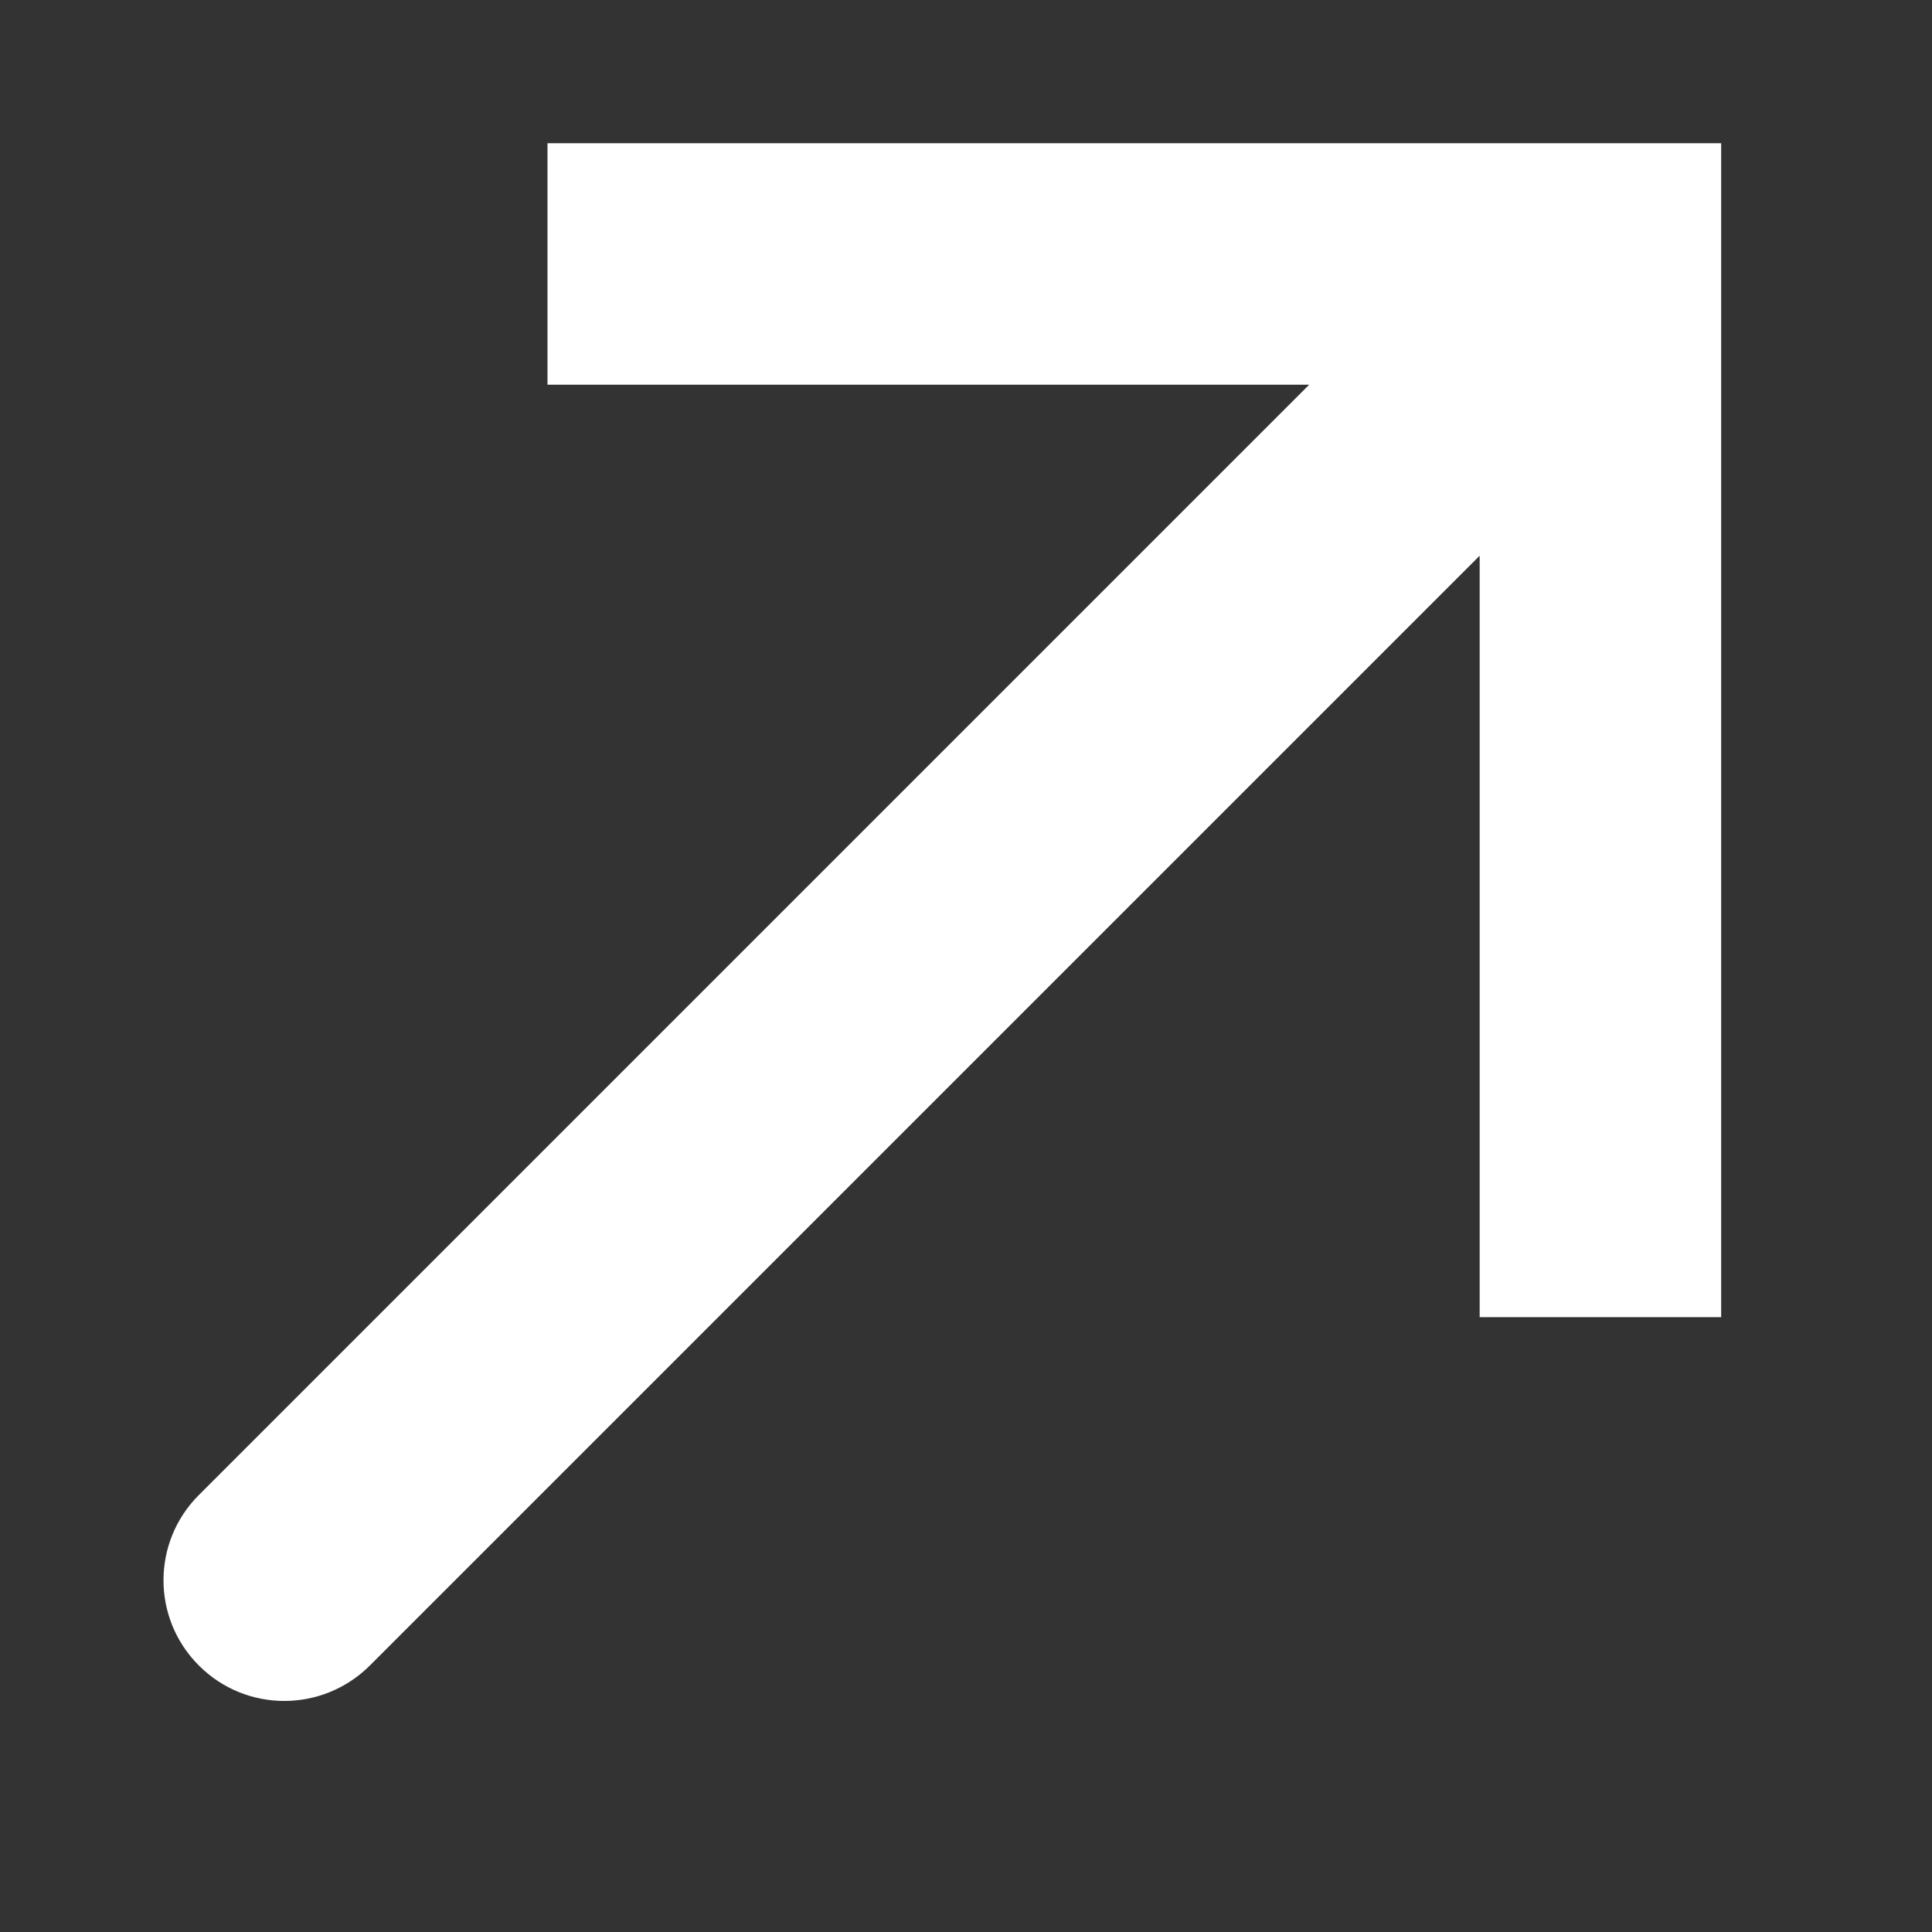 <svg xmlns="http://www.w3.org/2000/svg" width="8" height="8" viewBox="0 0 8 8" fill="none">
    <rect x="0" y="0" width="8" height="8" fill="#333333" stroke="none"/>
    <path d="M6.627 1.093L6.627 0.593L7.127 0.593L7.127 1.093L6.627 1.093ZM1.531 6.897C1.335 7.092 1.019 7.092 0.824 6.897C0.628 6.702 0.628 6.385 0.824 6.19L1.531 6.897ZM2.267 0.593H6.627L6.627 1.593H2.267L2.267 0.593ZM7.127 1.093L7.127 5.454H6.127L6.127 1.093L7.127 1.093ZM6.981 1.447L1.531 6.897L0.824 6.19L6.274 0.74L6.981 1.447Z" fill="white"/>
</svg>